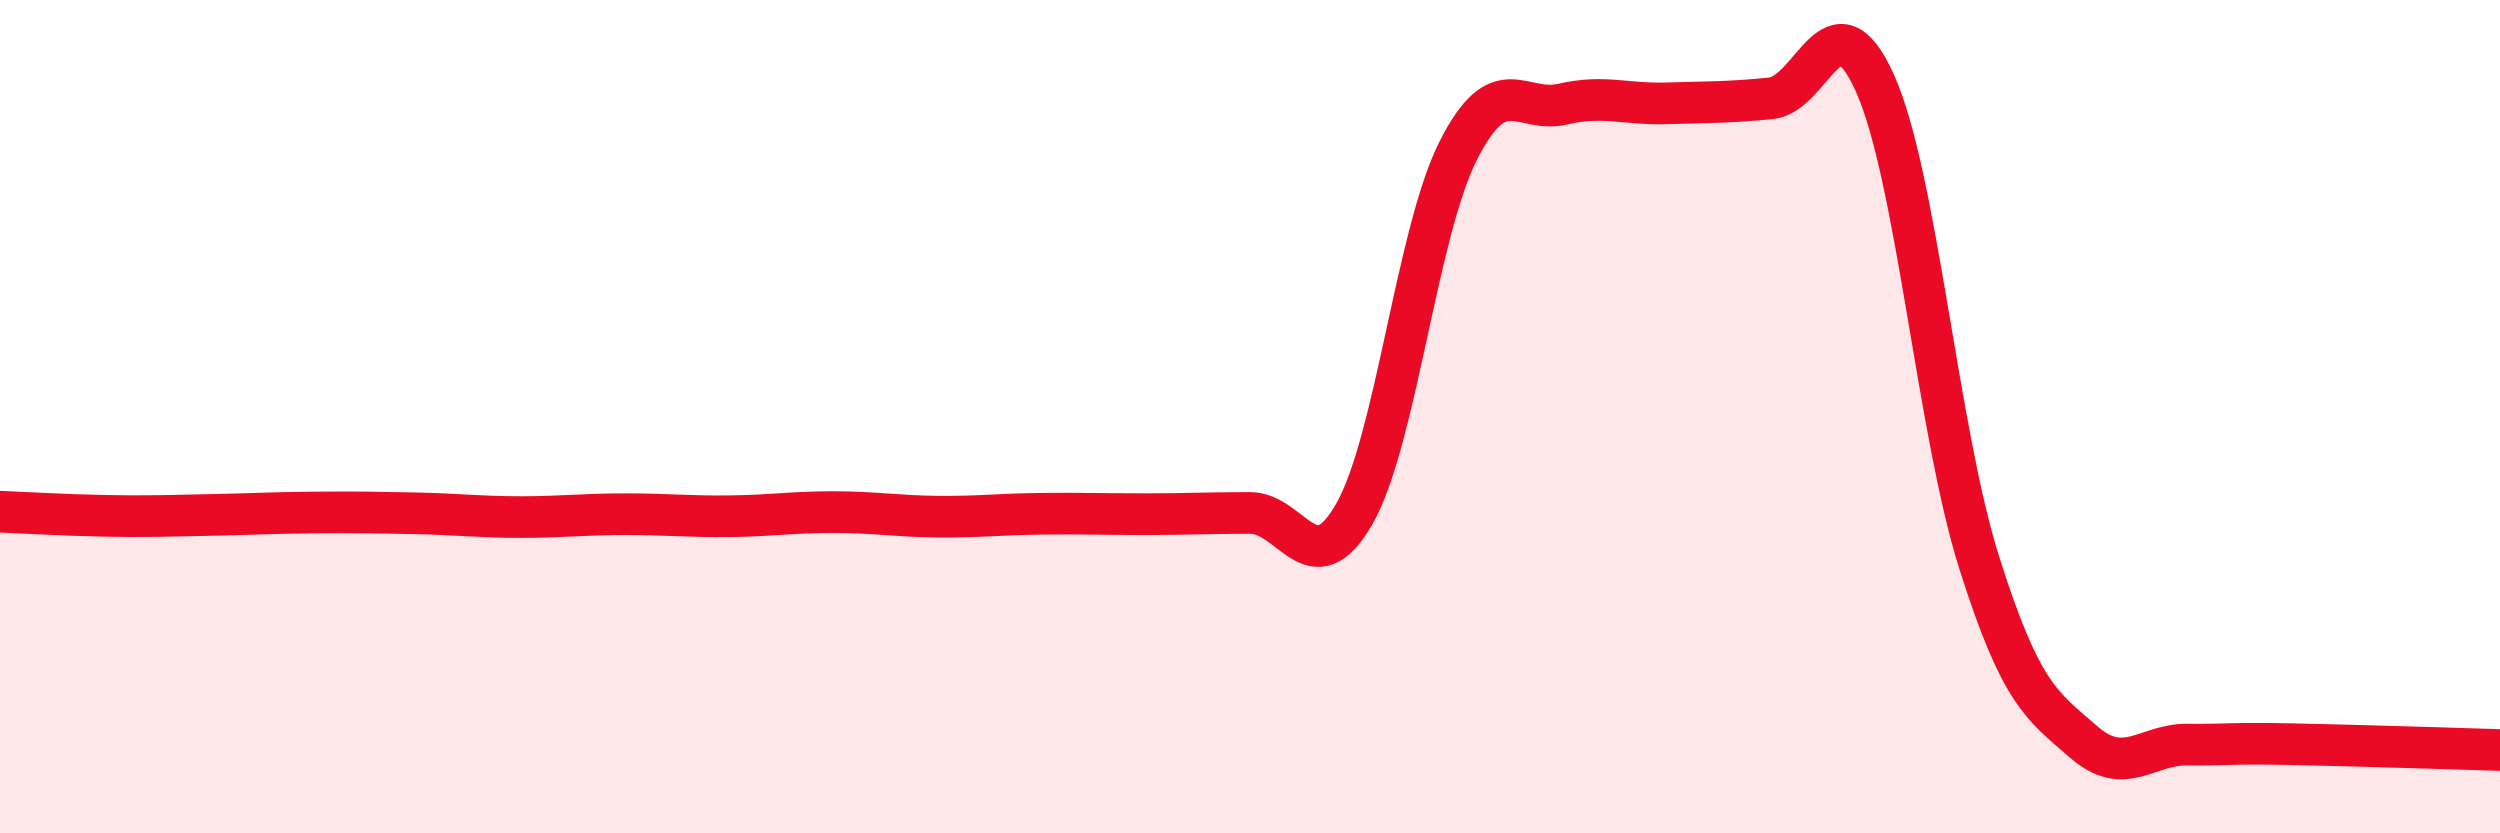 
    <svg width="60" height="20" viewBox="0 0 60 20" xmlns="http://www.w3.org/2000/svg">
      <path
        d="M 0,12.28 C 0.5,12.3 1.5,12.36 2.5,12.38 C 3.5,12.4 4,12.38 5,12.36 C 6,12.34 6.5,12.31 7.5,12.3 C 8.5,12.29 9,12.3 10,12.32 C 11,12.34 11.5,12.41 12.5,12.41 C 13.5,12.41 14,12.34 15,12.34 C 16,12.34 16.5,12.4 17.5,12.39 C 18.5,12.38 19,12.29 20,12.29 C 21,12.29 21.5,12.39 22.5,12.4 C 23.5,12.41 24,12.34 25,12.33 C 26,12.32 26.5,12.34 27.5,12.34 C 28.5,12.34 29,12.31 30,12.31 C 31,12.31 31.5,14.08 32.5,12.34 C 33.5,10.6 34,5.58 35,3.61 C 36,1.64 36.5,2.73 37.5,2.5 C 38.5,2.27 39,2.51 40,2.48 C 41,2.45 41.5,2.46 42.5,2.36 C 43.5,2.26 44,-0.23 45,2 C 46,4.23 46.5,10.34 47.5,13.5 C 48.5,16.66 49,16.93 50,17.8 C 51,18.67 51.5,17.86 52.5,17.87 C 53.5,17.88 53.5,17.83 55,17.86 C 56.5,17.89 59,17.97 60,18L60 20L0 20Z"
        fill="#EB0A25"
        opacity="0.1"
        stroke-linecap="round"
        stroke-linejoin="round"
      />
      <path
        d="M 0,12.28 C 0.5,12.3 1.5,12.36 2.5,12.38 C 3.5,12.4 4,12.38 5,12.36 C 6,12.34 6.5,12.31 7.5,12.3 C 8.5,12.29 9,12.3 10,12.32 C 11,12.34 11.5,12.41 12.5,12.41 C 13.5,12.41 14,12.34 15,12.34 C 16,12.34 16.5,12.4 17.5,12.39 C 18.5,12.38 19,12.29 20,12.29 C 21,12.29 21.5,12.39 22.5,12.4 C 23.5,12.41 24,12.34 25,12.33 C 26,12.32 26.5,12.34 27.5,12.34 C 28.5,12.34 29,12.31 30,12.31 C 31,12.31 31.5,14.08 32.5,12.34 C 33.5,10.6 34,5.58 35,3.61 C 36,1.64 36.5,2.73 37.5,2.5 C 38.5,2.27 39,2.51 40,2.48 C 41,2.45 41.5,2.46 42.5,2.36 C 43.5,2.26 44,-0.23 45,2 C 46,4.23 46.5,10.34 47.5,13.5 C 48.5,16.66 49,16.93 50,17.8 C 51,18.67 51.5,17.86 52.5,17.87 C 53.5,17.88 53.5,17.83 55,17.86 C 56.5,17.89 59,17.97 60,18"
        stroke="#EB0A25"
        stroke-width="1"
        fill="none"
        stroke-linecap="round"
        stroke-linejoin="round"
      />
    </svg>
  